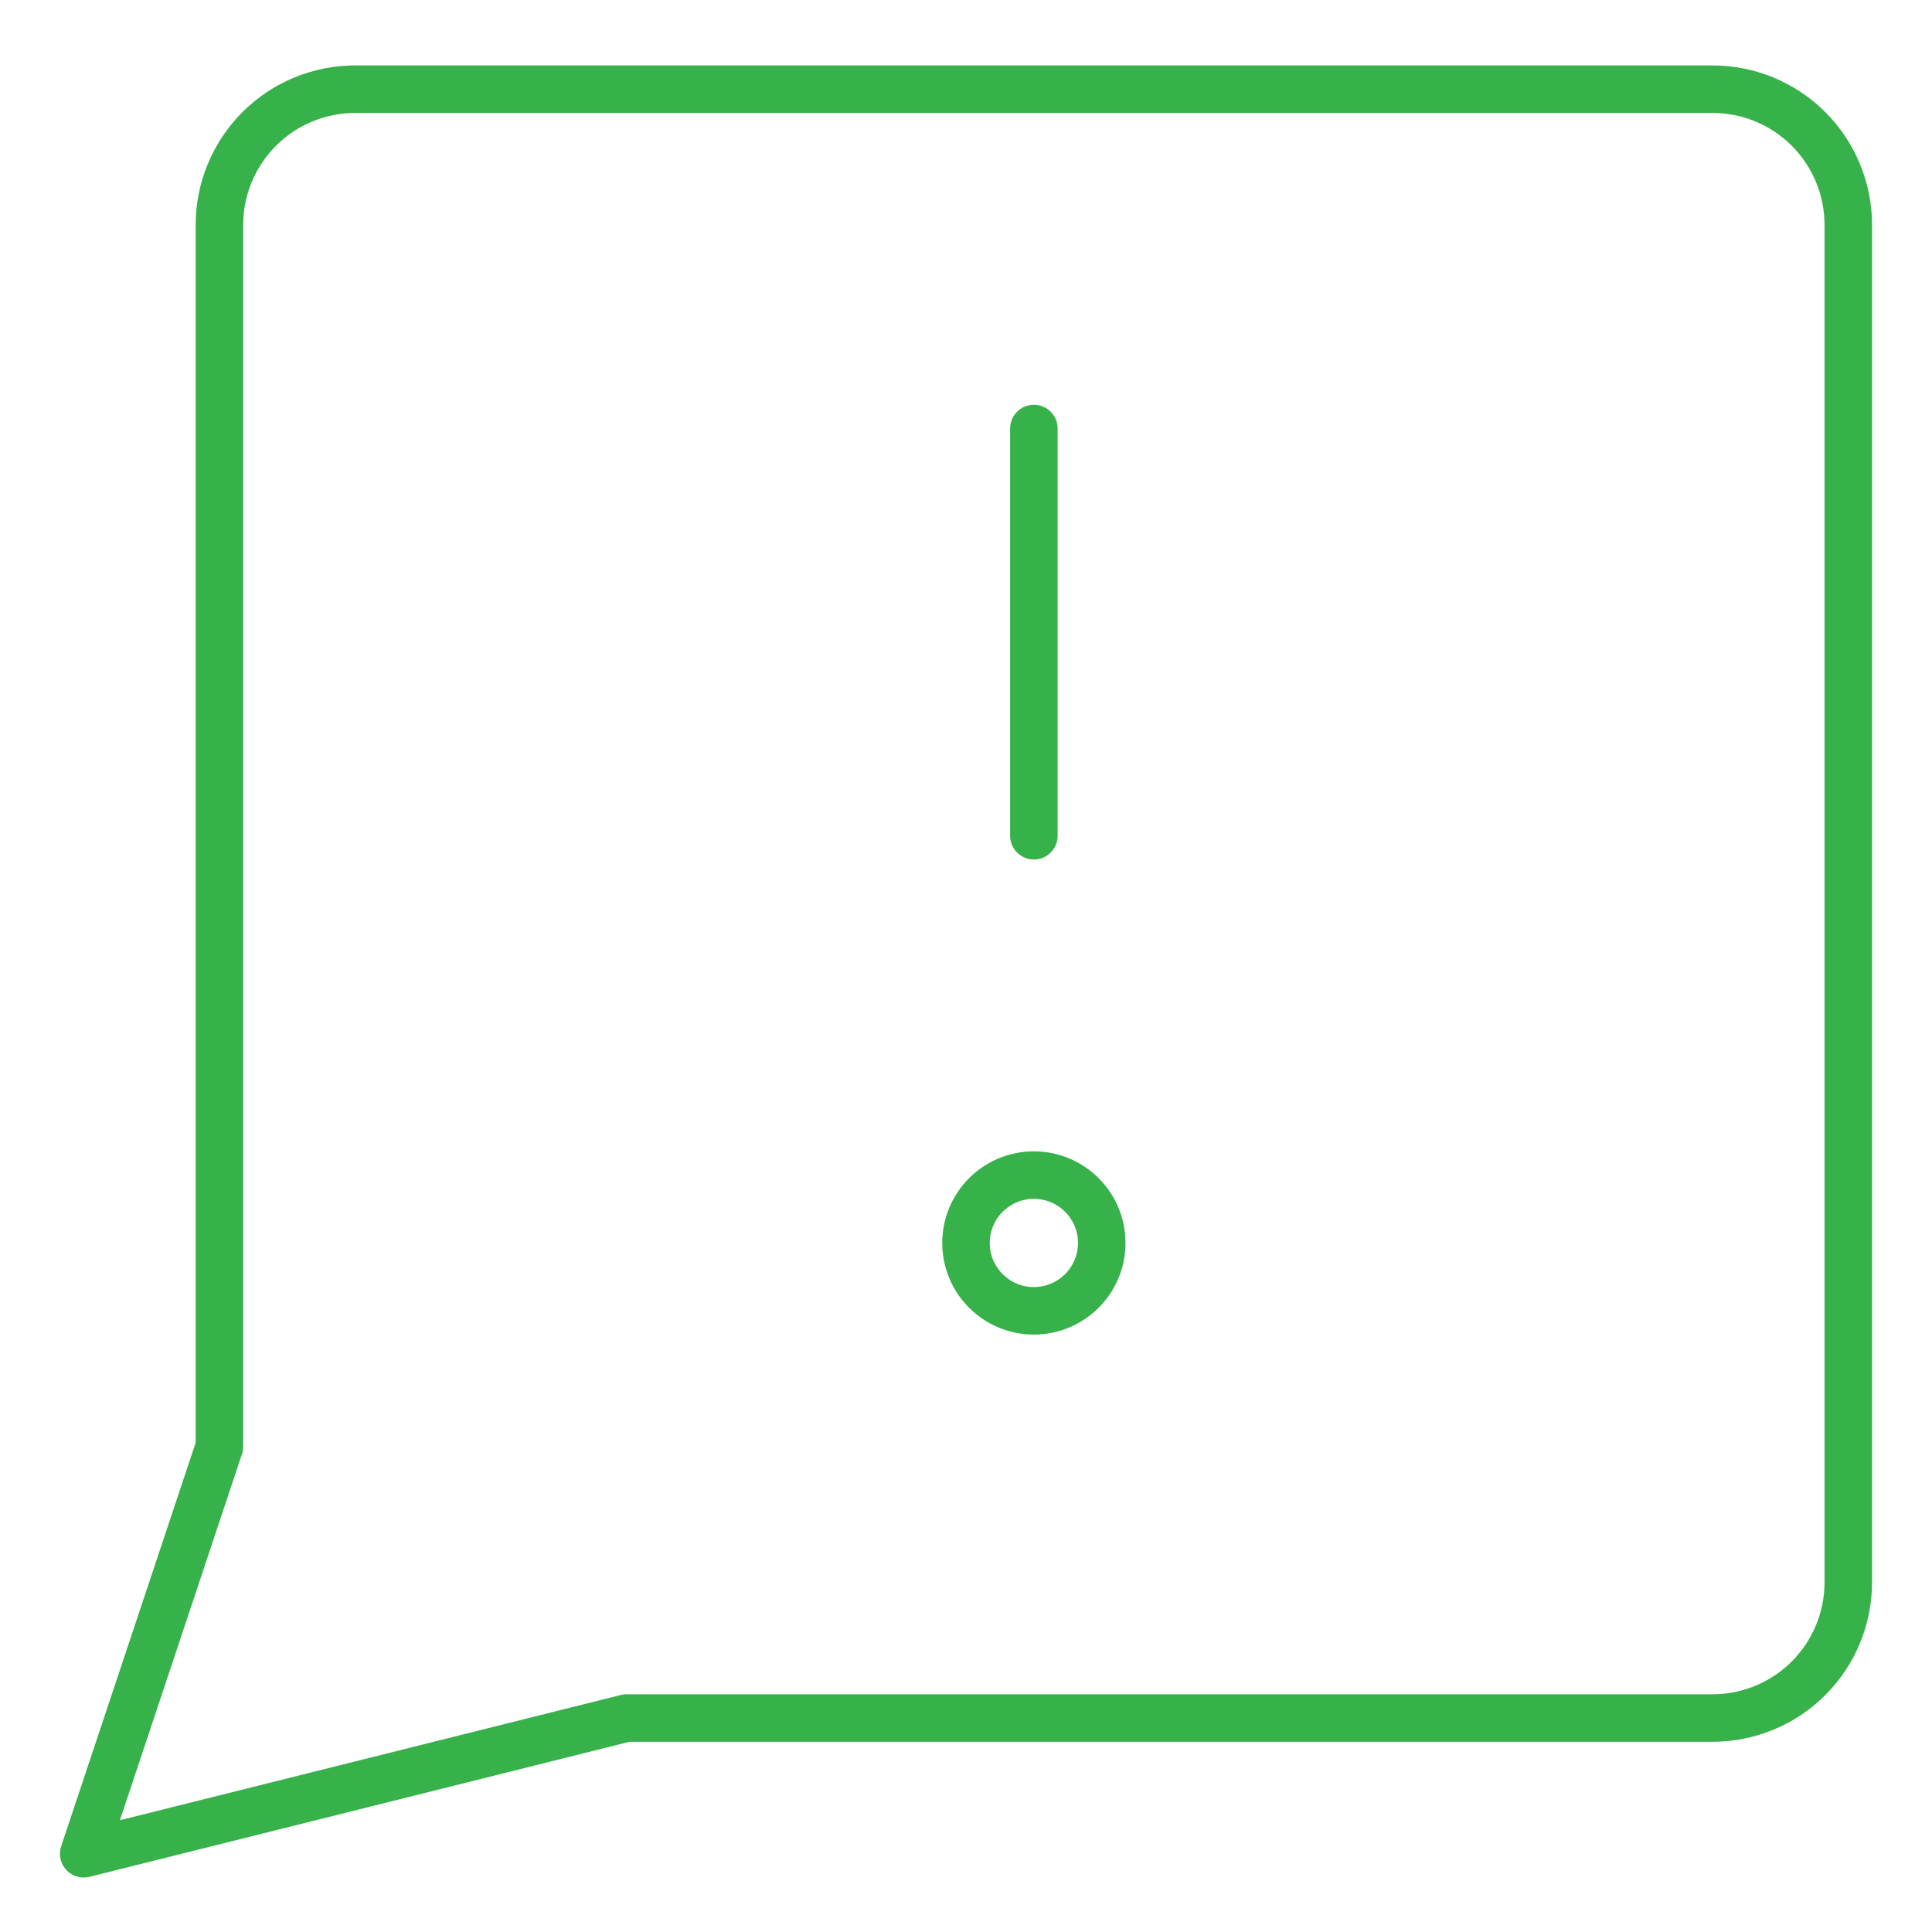 <svg width="61" height="61" İnceleBox="0 0 61 61" fill="none" xmlns="http://www.w3.org/2000/svg">
<path d="M19.785 54.244L2.643 58.53L6.928 45.673V7.102C6.928 5.965 7.38 4.875 8.184 4.071C8.987 3.267 10.077 2.816 11.214 2.816H54.071C55.208 2.816 56.298 3.267 57.102 4.071C57.905 4.875 58.357 5.965 58.357 7.102V49.959C58.357 51.095 57.905 52.185 57.102 52.989C56.298 53.793 55.208 54.244 54.071 54.244H19.785Z" stroke="#37b149" stroke-width="1.5" stroke-linecap="round" stroke-linejoin="round"/>
<path d="M32.643 13.53V26.387" stroke="#37b149" stroke-width="1.5" stroke-linecap="round" stroke-linejoin="round"/>
<path d="M32.643 41.387C33.826 41.387 34.786 40.428 34.786 39.244C34.786 38.061 33.826 37.102 32.643 37.102C31.459 37.102 30.5 38.061 30.5 39.244C30.5 40.428 31.459 41.387 32.643 41.387Z" stroke="#37b149" stroke-width="1.5" stroke-linecap="round" stroke-linejoin="round"/>
</svg>
